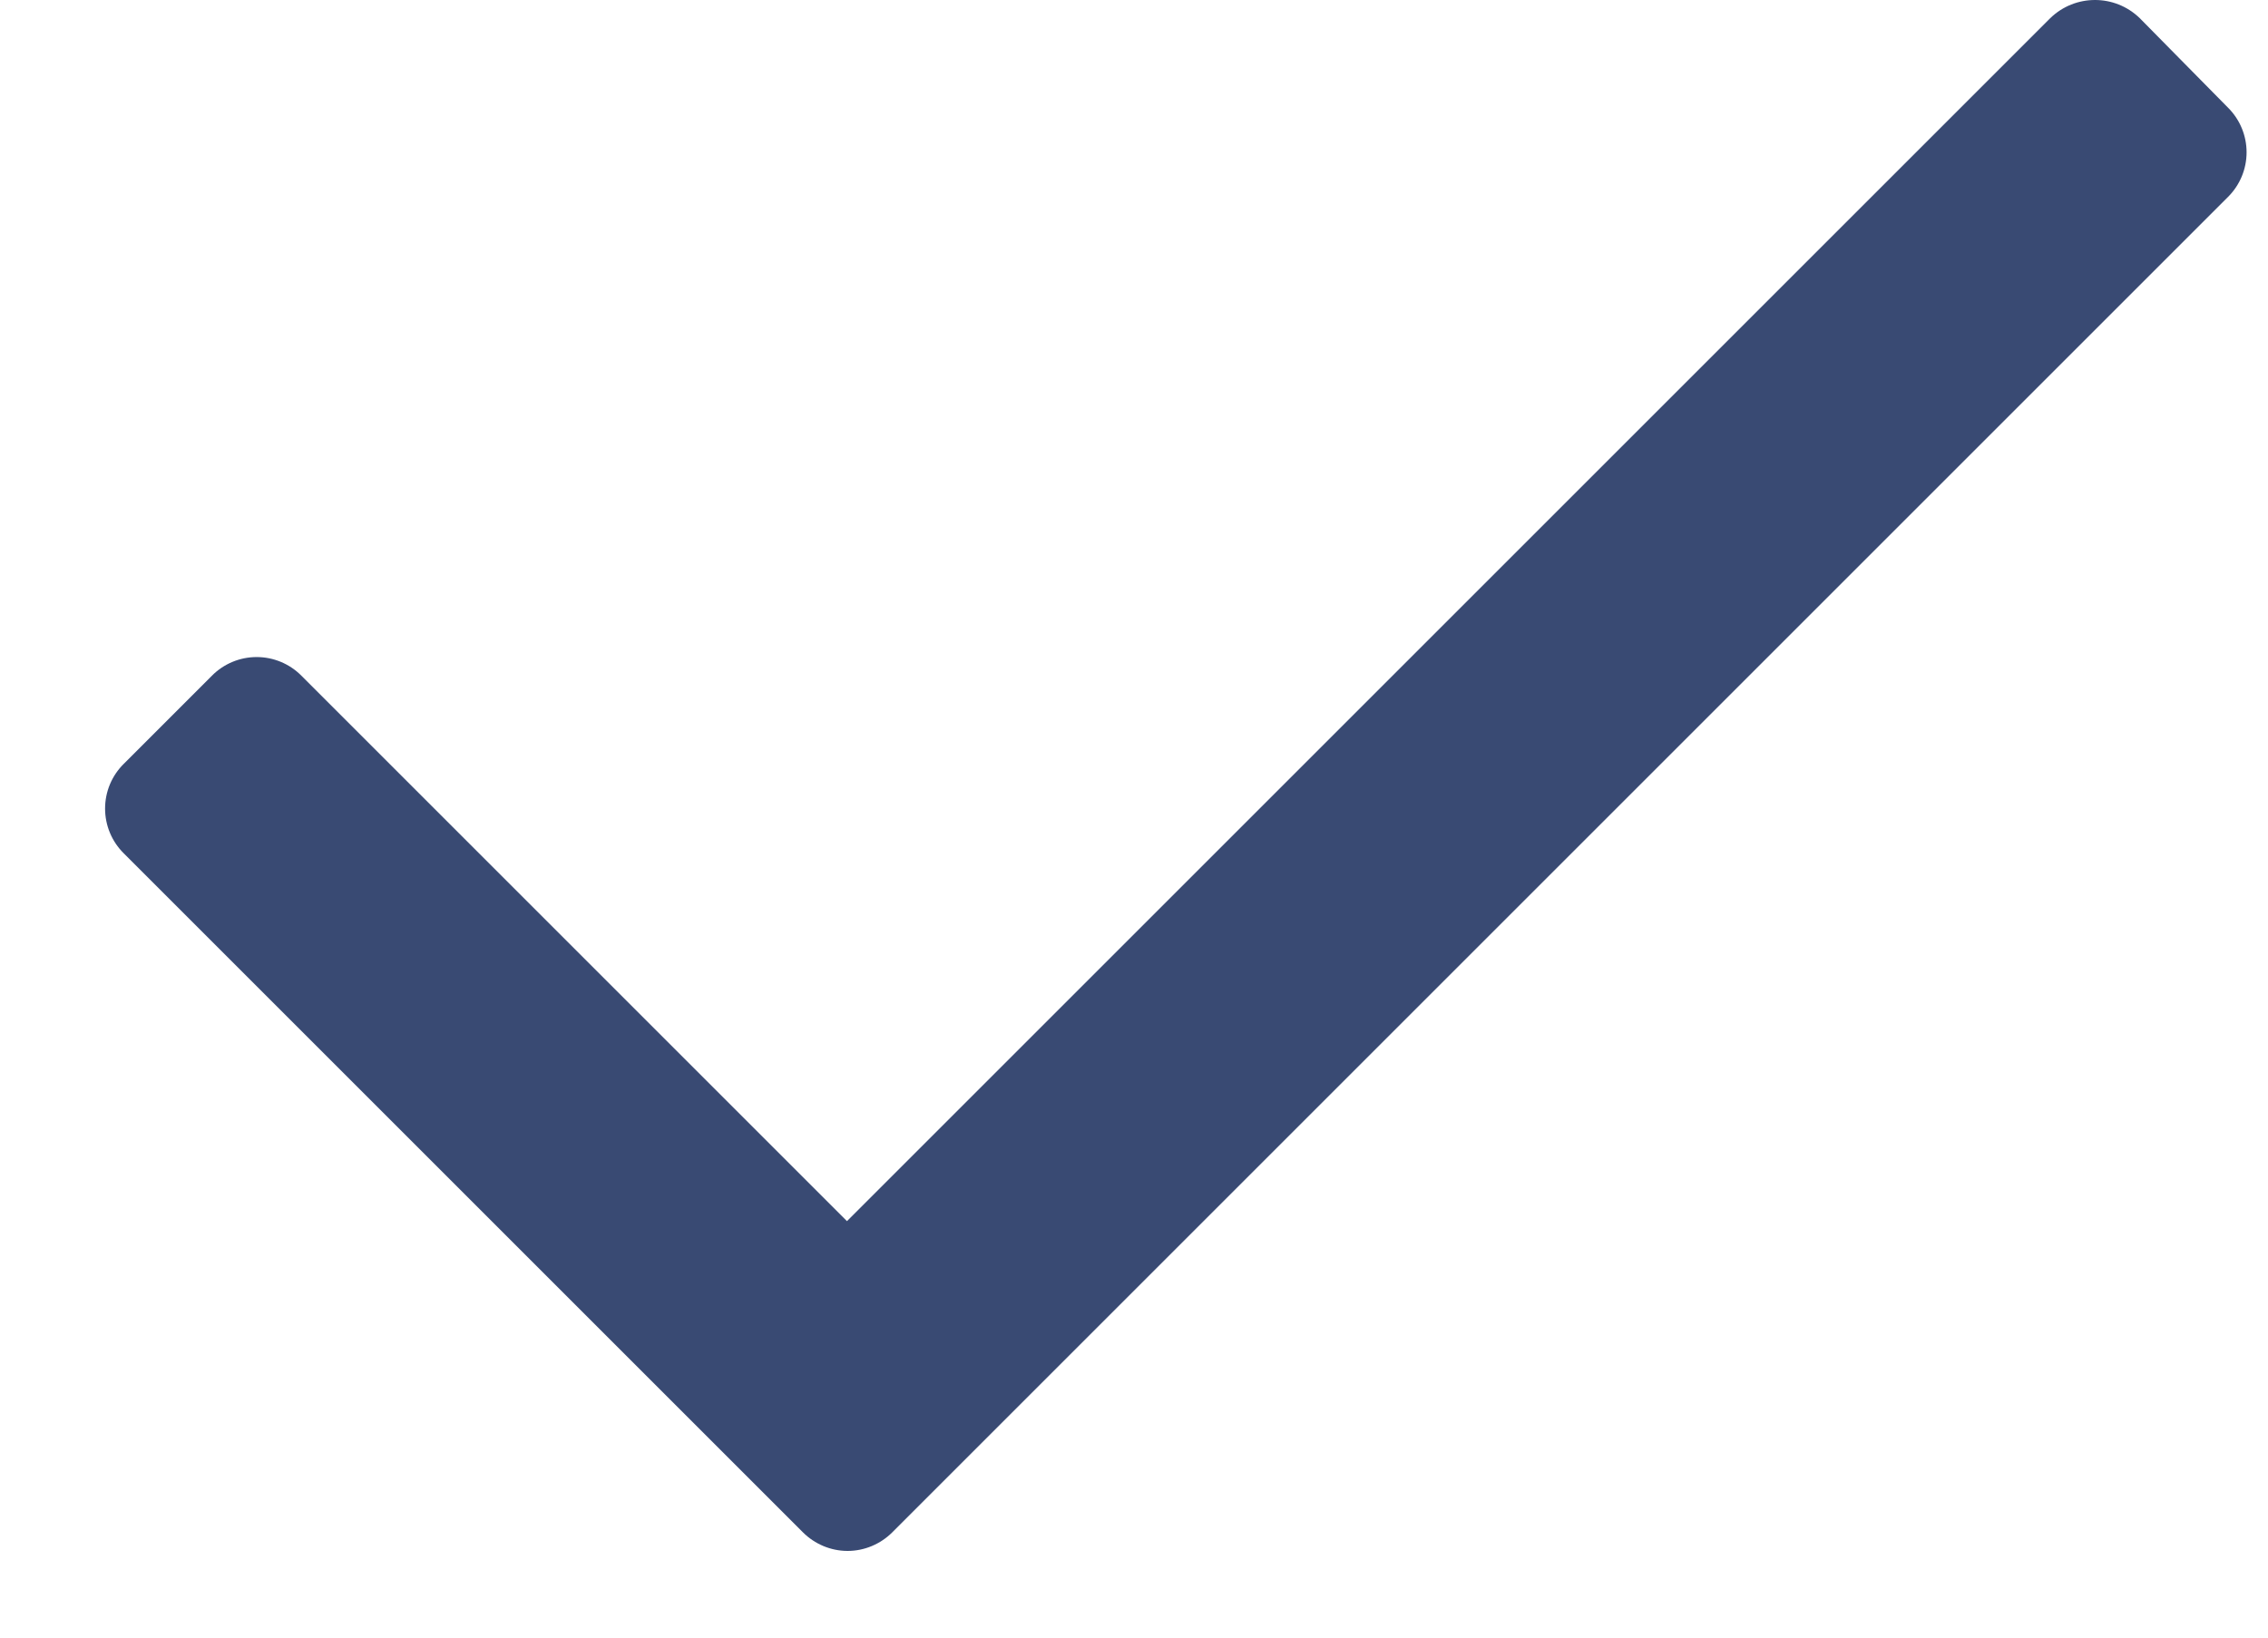 <svg width="18" height="13" viewBox="0 0 18 13" fill="none" xmlns="http://www.w3.org/2000/svg">
<path d="M17.682 1.564L7.082 12.164C6.988 12.258 6.86 12.312 6.727 12.312C6.594 12.312 6.466 12.258 6.372 12.164L0.982 6.774C0.887 6.68 0.834 6.552 0.834 6.419C0.834 6.285 0.887 6.158 0.982 6.064L1.682 5.364C1.776 5.269 1.904 5.216 2.037 5.216C2.17 5.216 2.298 5.269 2.392 5.364L6.722 9.694L16.272 0.144C16.47 -0.048 16.784 -0.048 16.982 0.144L17.682 0.854C17.777 0.948 17.83 1.076 17.83 1.209C17.83 1.342 17.777 1.47 17.682 1.564Z" fill="#394A73"/>
</svg>
